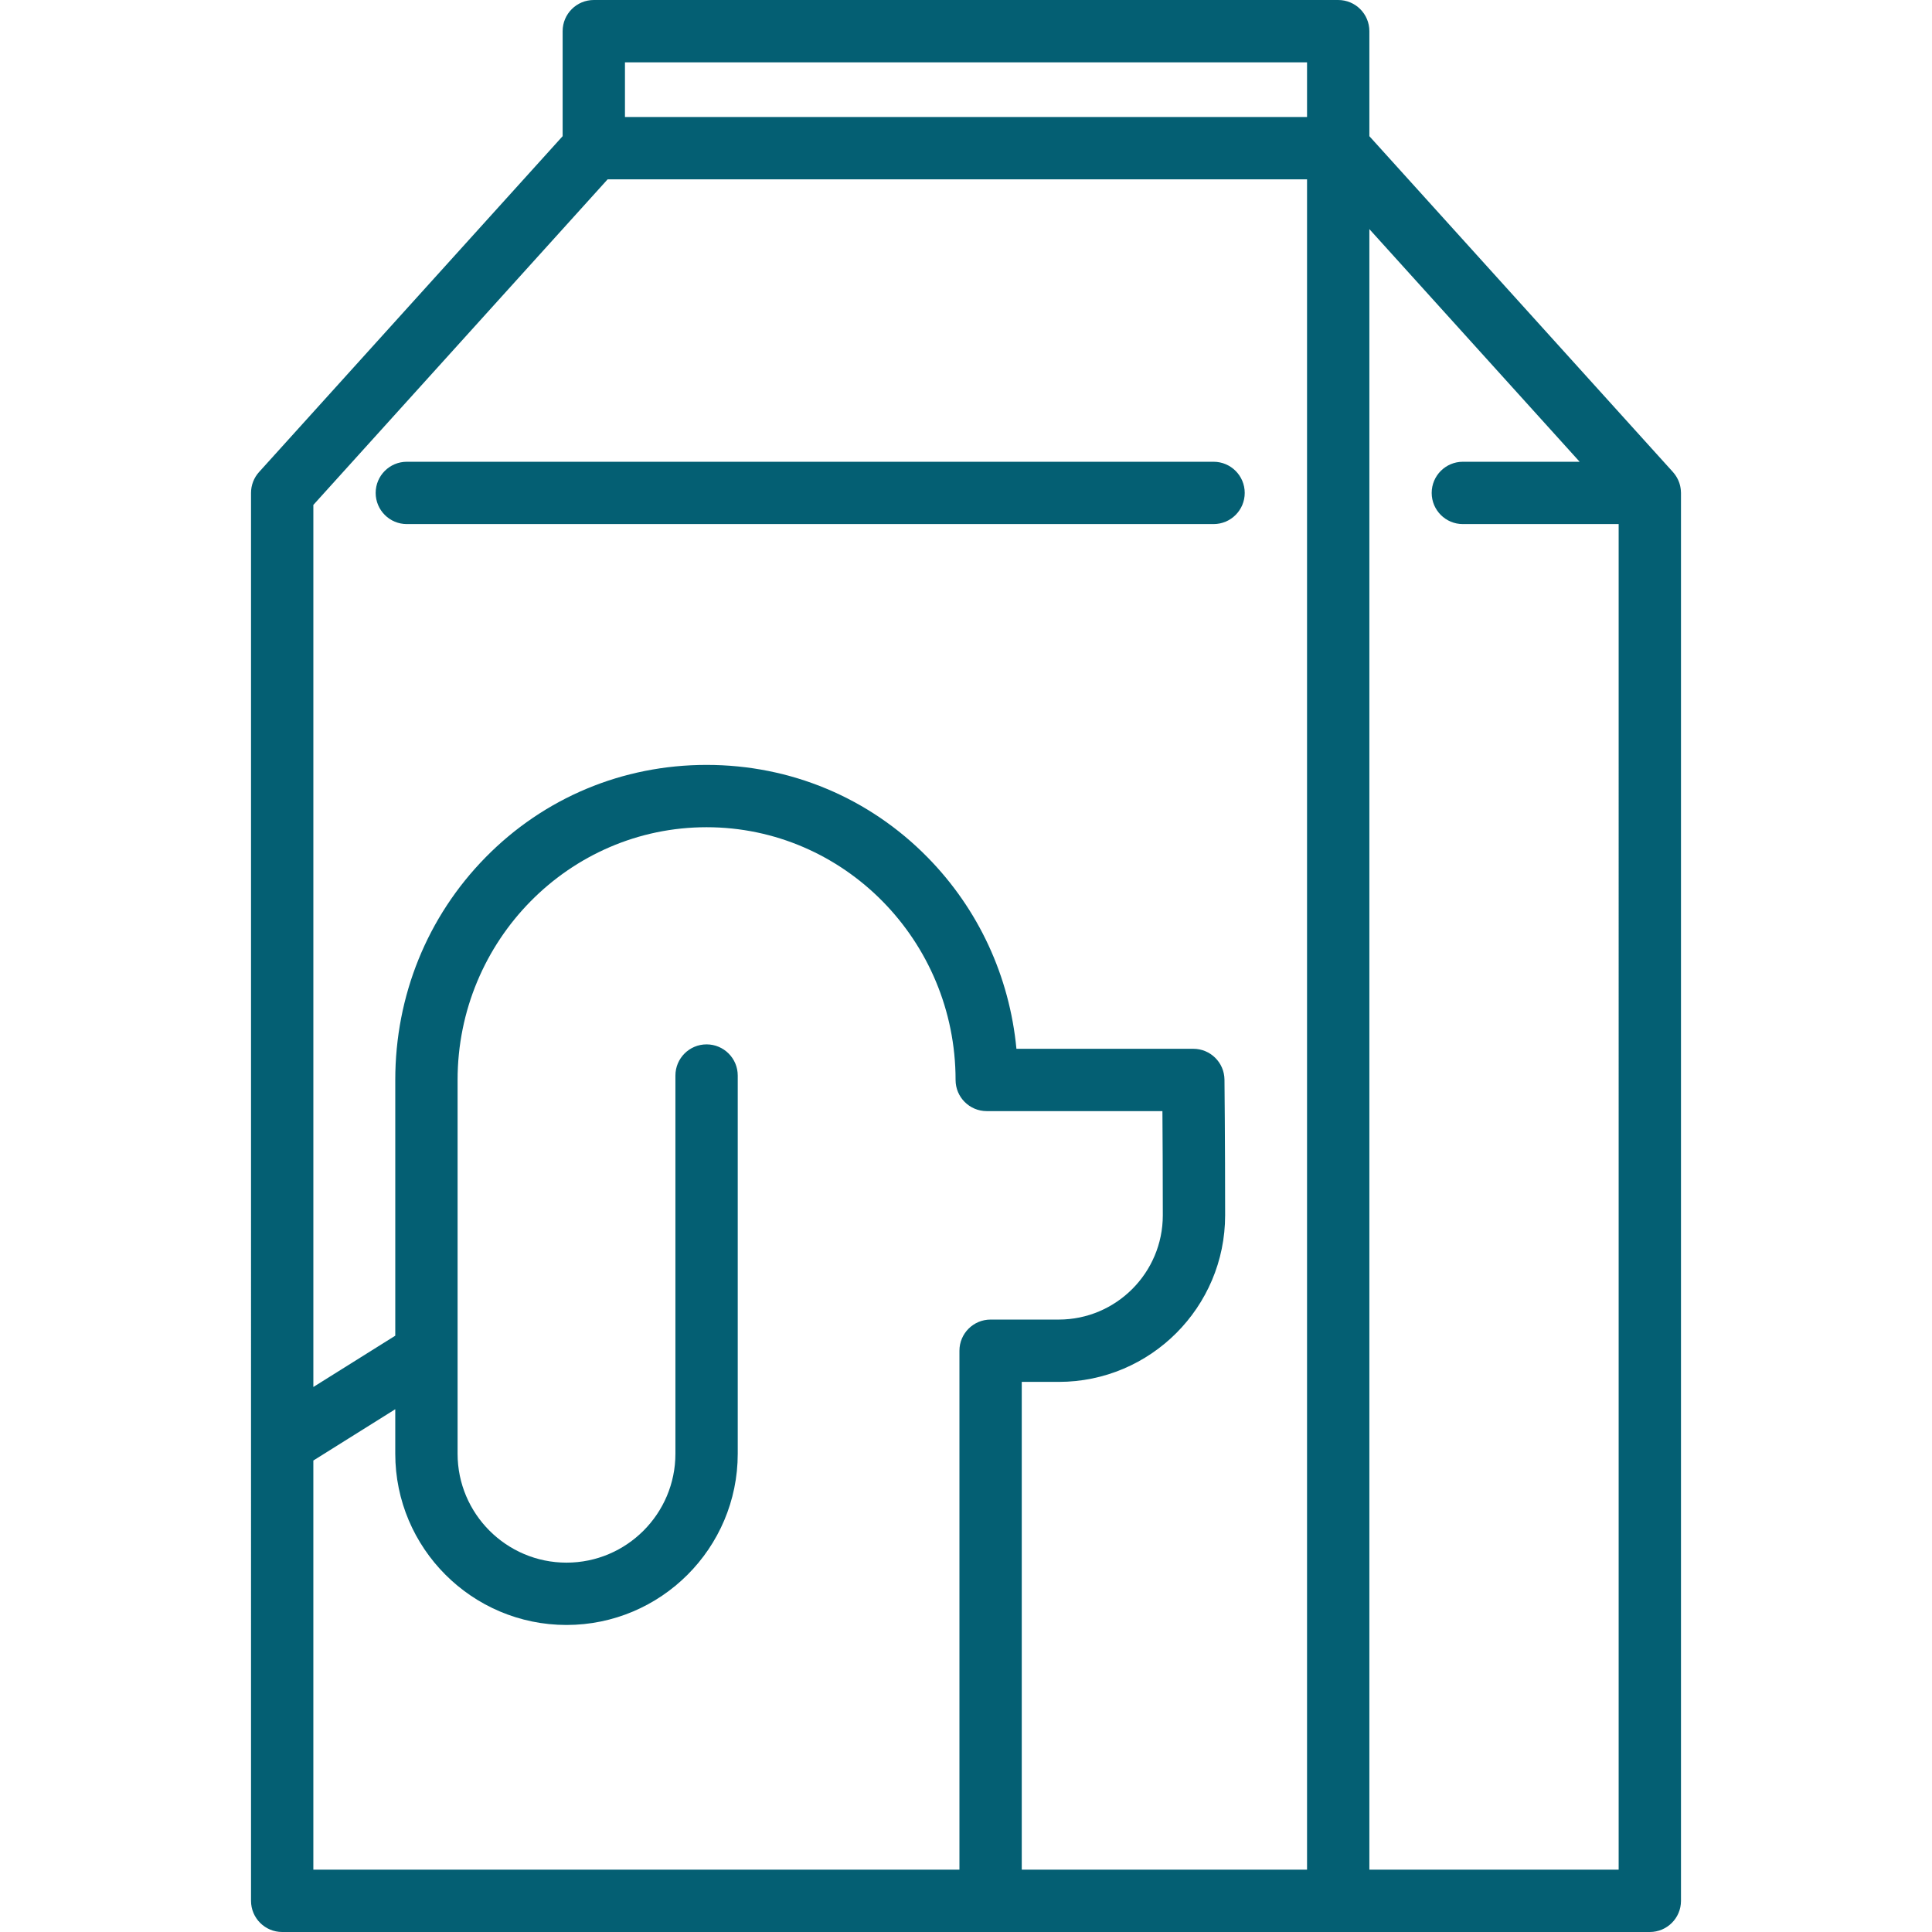 <?xml version="1.0" encoding="iso-8859-1"?>
<!-- Generator: Adobe Illustrator 17.1.0, SVG Export Plug-In . SVG Version: 6.00 Build 0)  -->
<!DOCTYPE svg PUBLIC "-//W3C//DTD SVG 1.1//EN" "http://www.w3.org/Graphics/SVG/1.1/DTD/svg11.dtd">
<svg xmlns="http://www.w3.org/2000/svg" xmlns:xlink="http://www.w3.org/1999/xlink" version="1.1" id="Capa_1" x="0px" y="0px" viewBox="0 0 465 465" style="enable-background:new 0 0 465 465;" xml:space="preserve" width="512px" height="512px">
<g>
	<path d="M97.917,126.138h194.167c4.143,0,7.5-3.358,7.5-7.5s-3.357-7.5-7.5-7.5H97.917c-4.142,0-7.5,3.358-7.5,7.5   S93.775,126.138,97.917,126.138z" fill="#045f73"/>
	<path d="M404.575,118.483c-0.003-0.14-0.01-0.279-0.021-0.418c-0.008-0.112-0.018-0.223-0.031-0.333   c-0.016-0.13-0.037-0.258-0.059-0.387c-0.02-0.116-0.041-0.232-0.066-0.347c-0.027-0.121-0.06-0.241-0.093-0.361   c-0.032-0.117-0.065-0.234-0.103-0.348c-0.038-0.115-0.082-0.229-0.125-0.342c-0.044-0.115-0.088-0.229-0.138-0.341   c-0.048-0.109-0.102-0.216-0.156-0.323c-0.057-0.113-0.113-0.225-0.175-0.334c-0.057-0.1-0.118-0.198-0.18-0.297   c-0.071-0.112-0.143-0.223-0.219-0.332c-0.063-0.089-0.13-0.177-0.197-0.264c-0.087-0.112-0.176-0.222-0.268-0.329   c-0.034-0.039-0.062-0.08-0.097-0.119l-73.063-80.832V7.5c0-4.142-3.357-7.5-7.5-7.5H142.917c-4.142,0-7.5,3.358-7.5,7.5v25.276   l-73.064,80.833c-1.246,1.379-1.936,3.171-1.936,5.029V457.5c0,4.142,3.358,7.5,7.5,7.5h254.167h75c4.143,0,7.5-3.358,7.5-7.5   V118.638C404.583,118.585,404.577,118.535,404.575,118.483z M314.583,15v13.163H150.417V15H314.583z M146.247,43.163h168.336V450   H245.92V332.598h8.895c22.085,0,40.053-17.989,40.053-40.101c0-17.805-0.157-32.504-0.158-32.65c-0.045-4.11-3.39-7.419-7.5-7.419   h-42.574c-1.661-17.43-9.102-33.566-21.367-46.059c-14.1-14.361-32.995-22.27-53.207-22.27c-20.212,0-39.107,7.906-53.206,22.261   c-14.008,14.264-21.723,33.282-21.723,53.552v61.568l-19.716,12.345v-212.3L146.247,43.163z M75.417,351.523l19.716-12.345v10.709   c0,22.726,18.489,41.215,41.214,41.215s41.214-18.489,41.214-41.215v-91.023c0-4.142-3.358-7.5-7.5-7.5s-7.5,3.358-7.5,7.5v91.023   c0,14.455-11.76,26.215-26.214,26.215s-26.214-11.76-26.214-26.215v-89.975c0-33.533,26.884-60.813,59.929-60.813   s59.929,27.288,59.929,60.829c0,4.142,3.358,7.5,7.5,7.5h42.283c0.044,5.98,0.094,15.026,0.094,25.069   c0,13.84-11.238,25.101-25.053,25.101H238.42c-4.143,0-7.5,3.358-7.5,7.5V450H75.417V351.523z M389.583,450h-60V55.145   l50.611,55.993h-28.111c-4.143,0-7.5,3.358-7.5,7.5s3.357,7.5,7.5,7.5h37.5V450z" fill="#045f73"/>
</g>
<g>
</g>
<g>
</g>
<g>
</g>
<g>
</g>
<g>
</g>
<g>
</g>
<g>
</g>
<g>
</g>
<g>
</g>
<g>
</g>
<g>
</g>
<g>
</g>
<g>
</g>
<g>
</g>
<g>
</g>
</svg>
